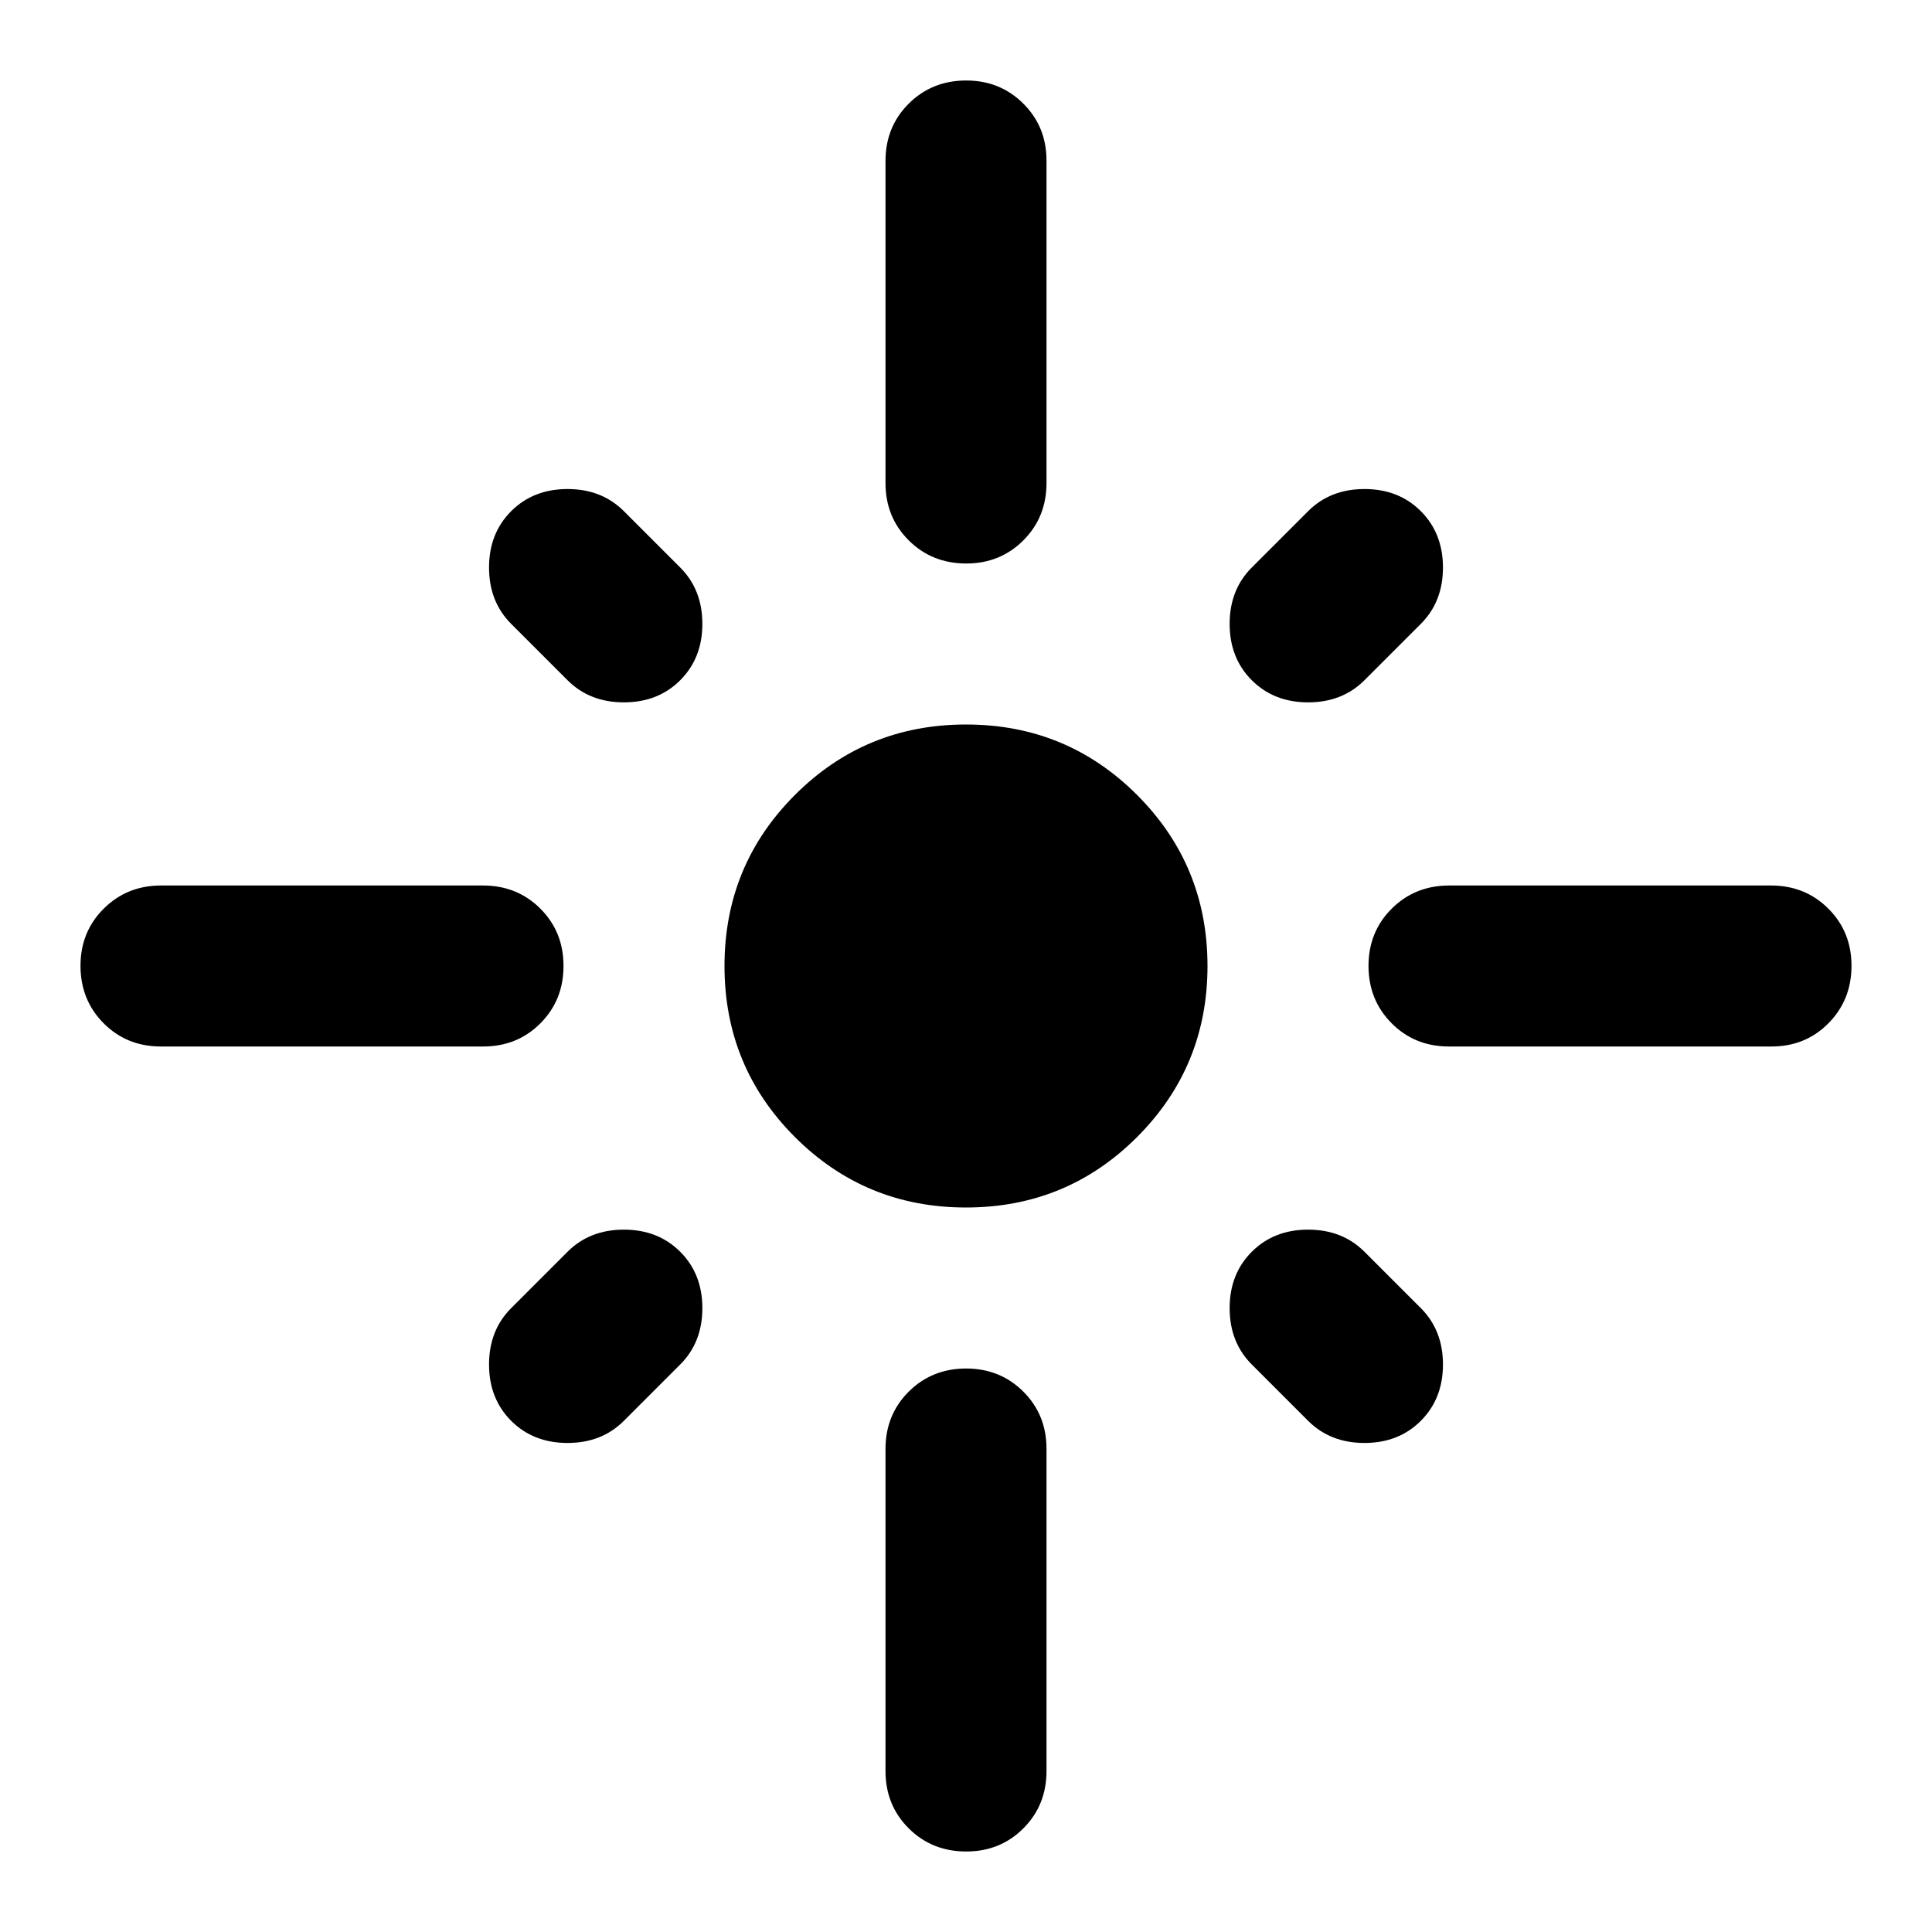 <?xml version="1.0" encoding="utf-8"?>
<!-- Generator: www.svgicons.com -->
<svg xmlns="http://www.w3.org/2000/svg" width="800" height="800" viewBox="0 0 24 24">
<path fill="currentColor" d="M7 12q0 .425-.288.713T6 13H2q-.425 0-.712-.288T1 12t.288-.712T2 11h4q.425 0 .713.288T7 12m1.45-3.55q-.275.275-.7.275t-.7-.275l-.7-.7q-.275-.275-.275-.7t.275-.7t.7-.275t.7.275l.7.7q.275.275.275.7t-.275.7M11 6V2q0-.425.288-.712T12 1t.713.288T13 2v4q0 .425-.288.713T12 7t-.712-.288T11 6m4.55 2.45q-.275-.275-.275-.7t.275-.7l.7-.7q.275-.275.7-.275t.7.275t.275.7t-.275.7l-.7.7q-.275.275-.7.275t-.7-.275M17 12q0-.425.288-.712T18 11h4q.425 0 .713.288T23 12t-.288.713T22 13h-4q-.425 0-.712-.288T17 12m-5 3q-1.25 0-2.125-.875T9 12t.875-2.125T12 9t2.125.875T15 12t-.875 2.125T12 15m3.55.55q.275-.275.7-.275t.7.275l.7.7q.275.275.275.7t-.275.7t-.7.275t-.7-.275l-.7-.7q-.275-.275-.275-.7t.275-.7m-7.1 0q.275.275.275.7t-.275.7l-.7.7q-.275.275-.7.275t-.7-.275t-.275-.7t.275-.7l.7-.7q.275-.275.7-.275t.7.275M12 17q.425 0 .713.288T13 18v4q0 .425-.288.713T12 23t-.712-.288T11 22v-4q0-.425.288-.712T12 17"/>
</svg>
